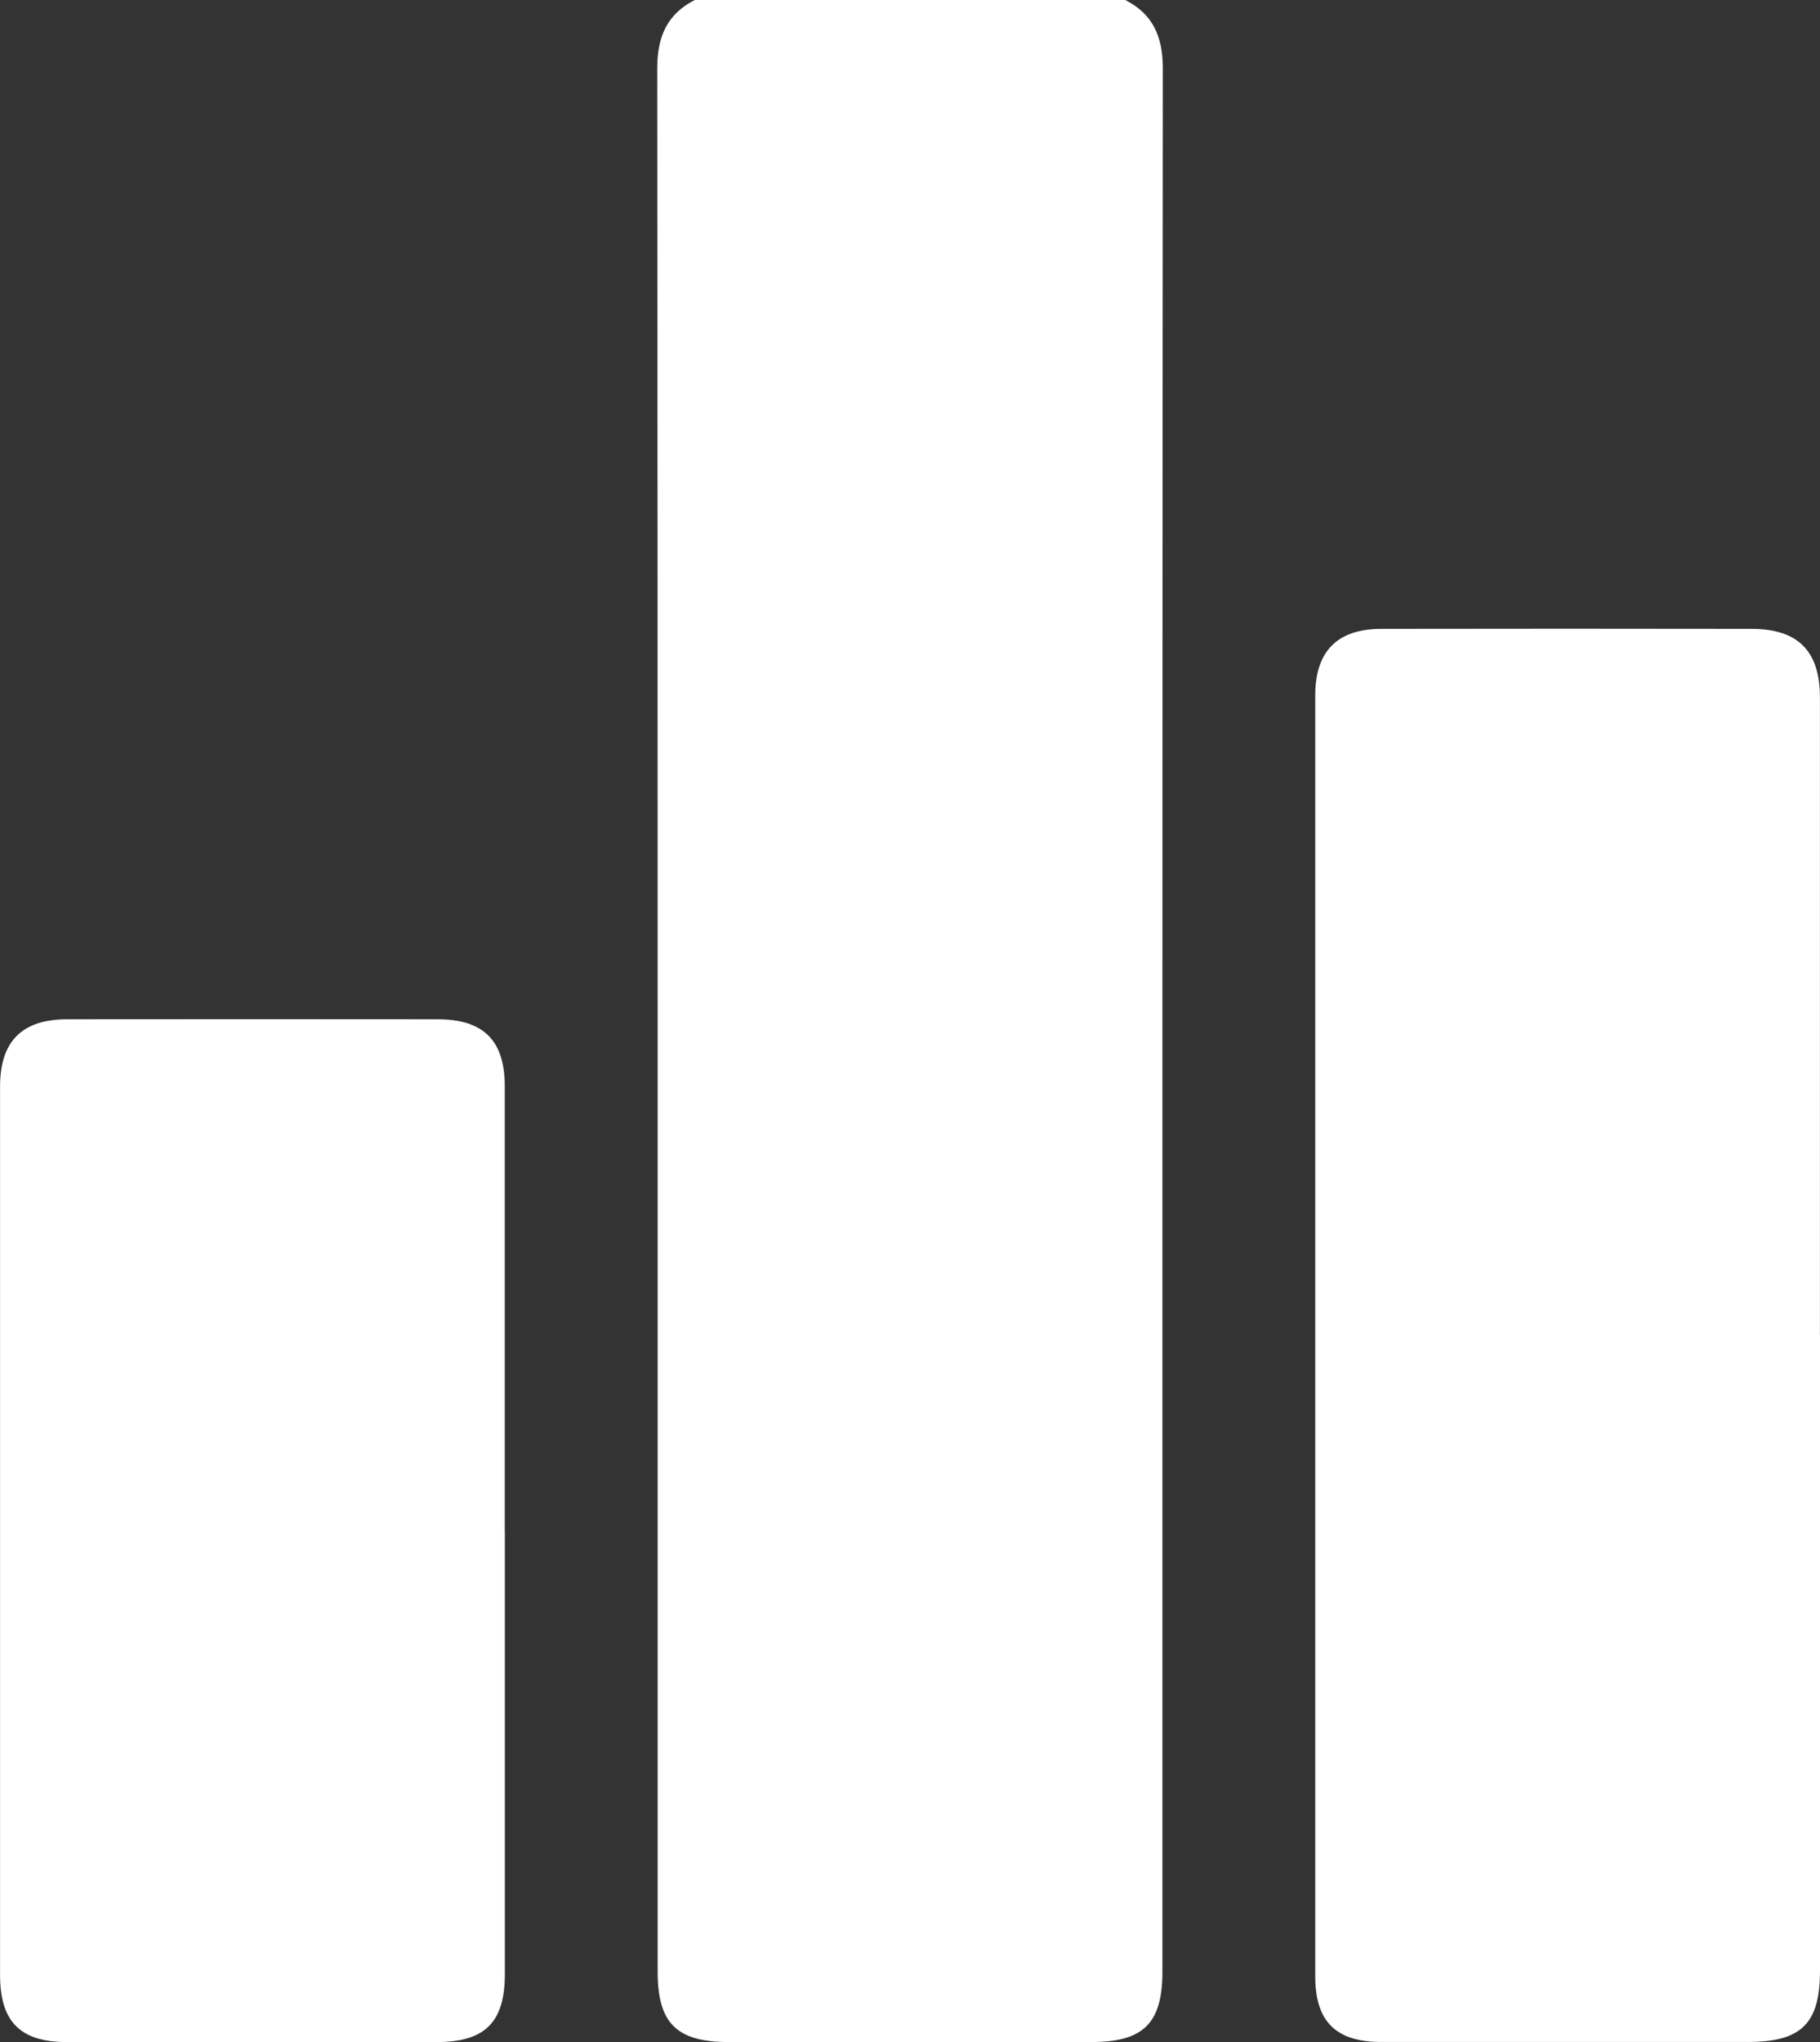 <?xml version="1.0" encoding="UTF-8"?><svg id="Calque_1" xmlns="http://www.w3.org/2000/svg" viewBox="0 0 264.62 296.92"><rect x="0" y="0" width="264.62" height="296.92" fill="#333333" stroke="none"/><defs><style>.cls-1{fill:#fff;}</style></defs><path class="cls-1" d="m163.61,0c4.09,2.08,5.46,5.42,5.46,9.96-.08,92.24-.06,184.47-.06,276.71,0,7.51-2.75,10.24-10.33,10.24-17.58,0-35.16,0-52.73,0-7.58,0-10.33-2.73-10.33-10.24,0-92.24.02-184.47-.06-276.71,0-4.55,1.37-7.88,5.46-9.96h62.59Z"/><path class="cls-1" d="m264.62,194.12c0,30.8,0,61.61,0,92.41,0,7.7-2.71,10.37-10.49,10.37-17.77,0-35.54,0-53.3,0-6.59,0-9.59-2.97-9.6-9.5,0-62.09,0-124.18,0-186.28,0-6.42,3.2-9.67,9.58-9.68,17.96-.03,35.92-.03,53.88,0,6.74,0,9.92,3.23,9.92,9.97,0,30.9,0,61.8,0,92.7Z"/><path class="cls-1" d="m73.4,222.79c0,21.43,0,42.86,0,64.3,0,6.93-2.9,9.82-9.86,9.82-17.96,0-35.91,0-53.87,0-6.72,0-9.66-2.97-9.66-9.74,0-43.06,0-86.11,0-129.17,0-6.6,3.18-9.79,9.75-9.8,17.96-.02,35.91-.02,53.87,0,6.67,0,9.76,3.09,9.76,9.72.01,21.62,0,43.25,0,64.87Z"/></svg>
